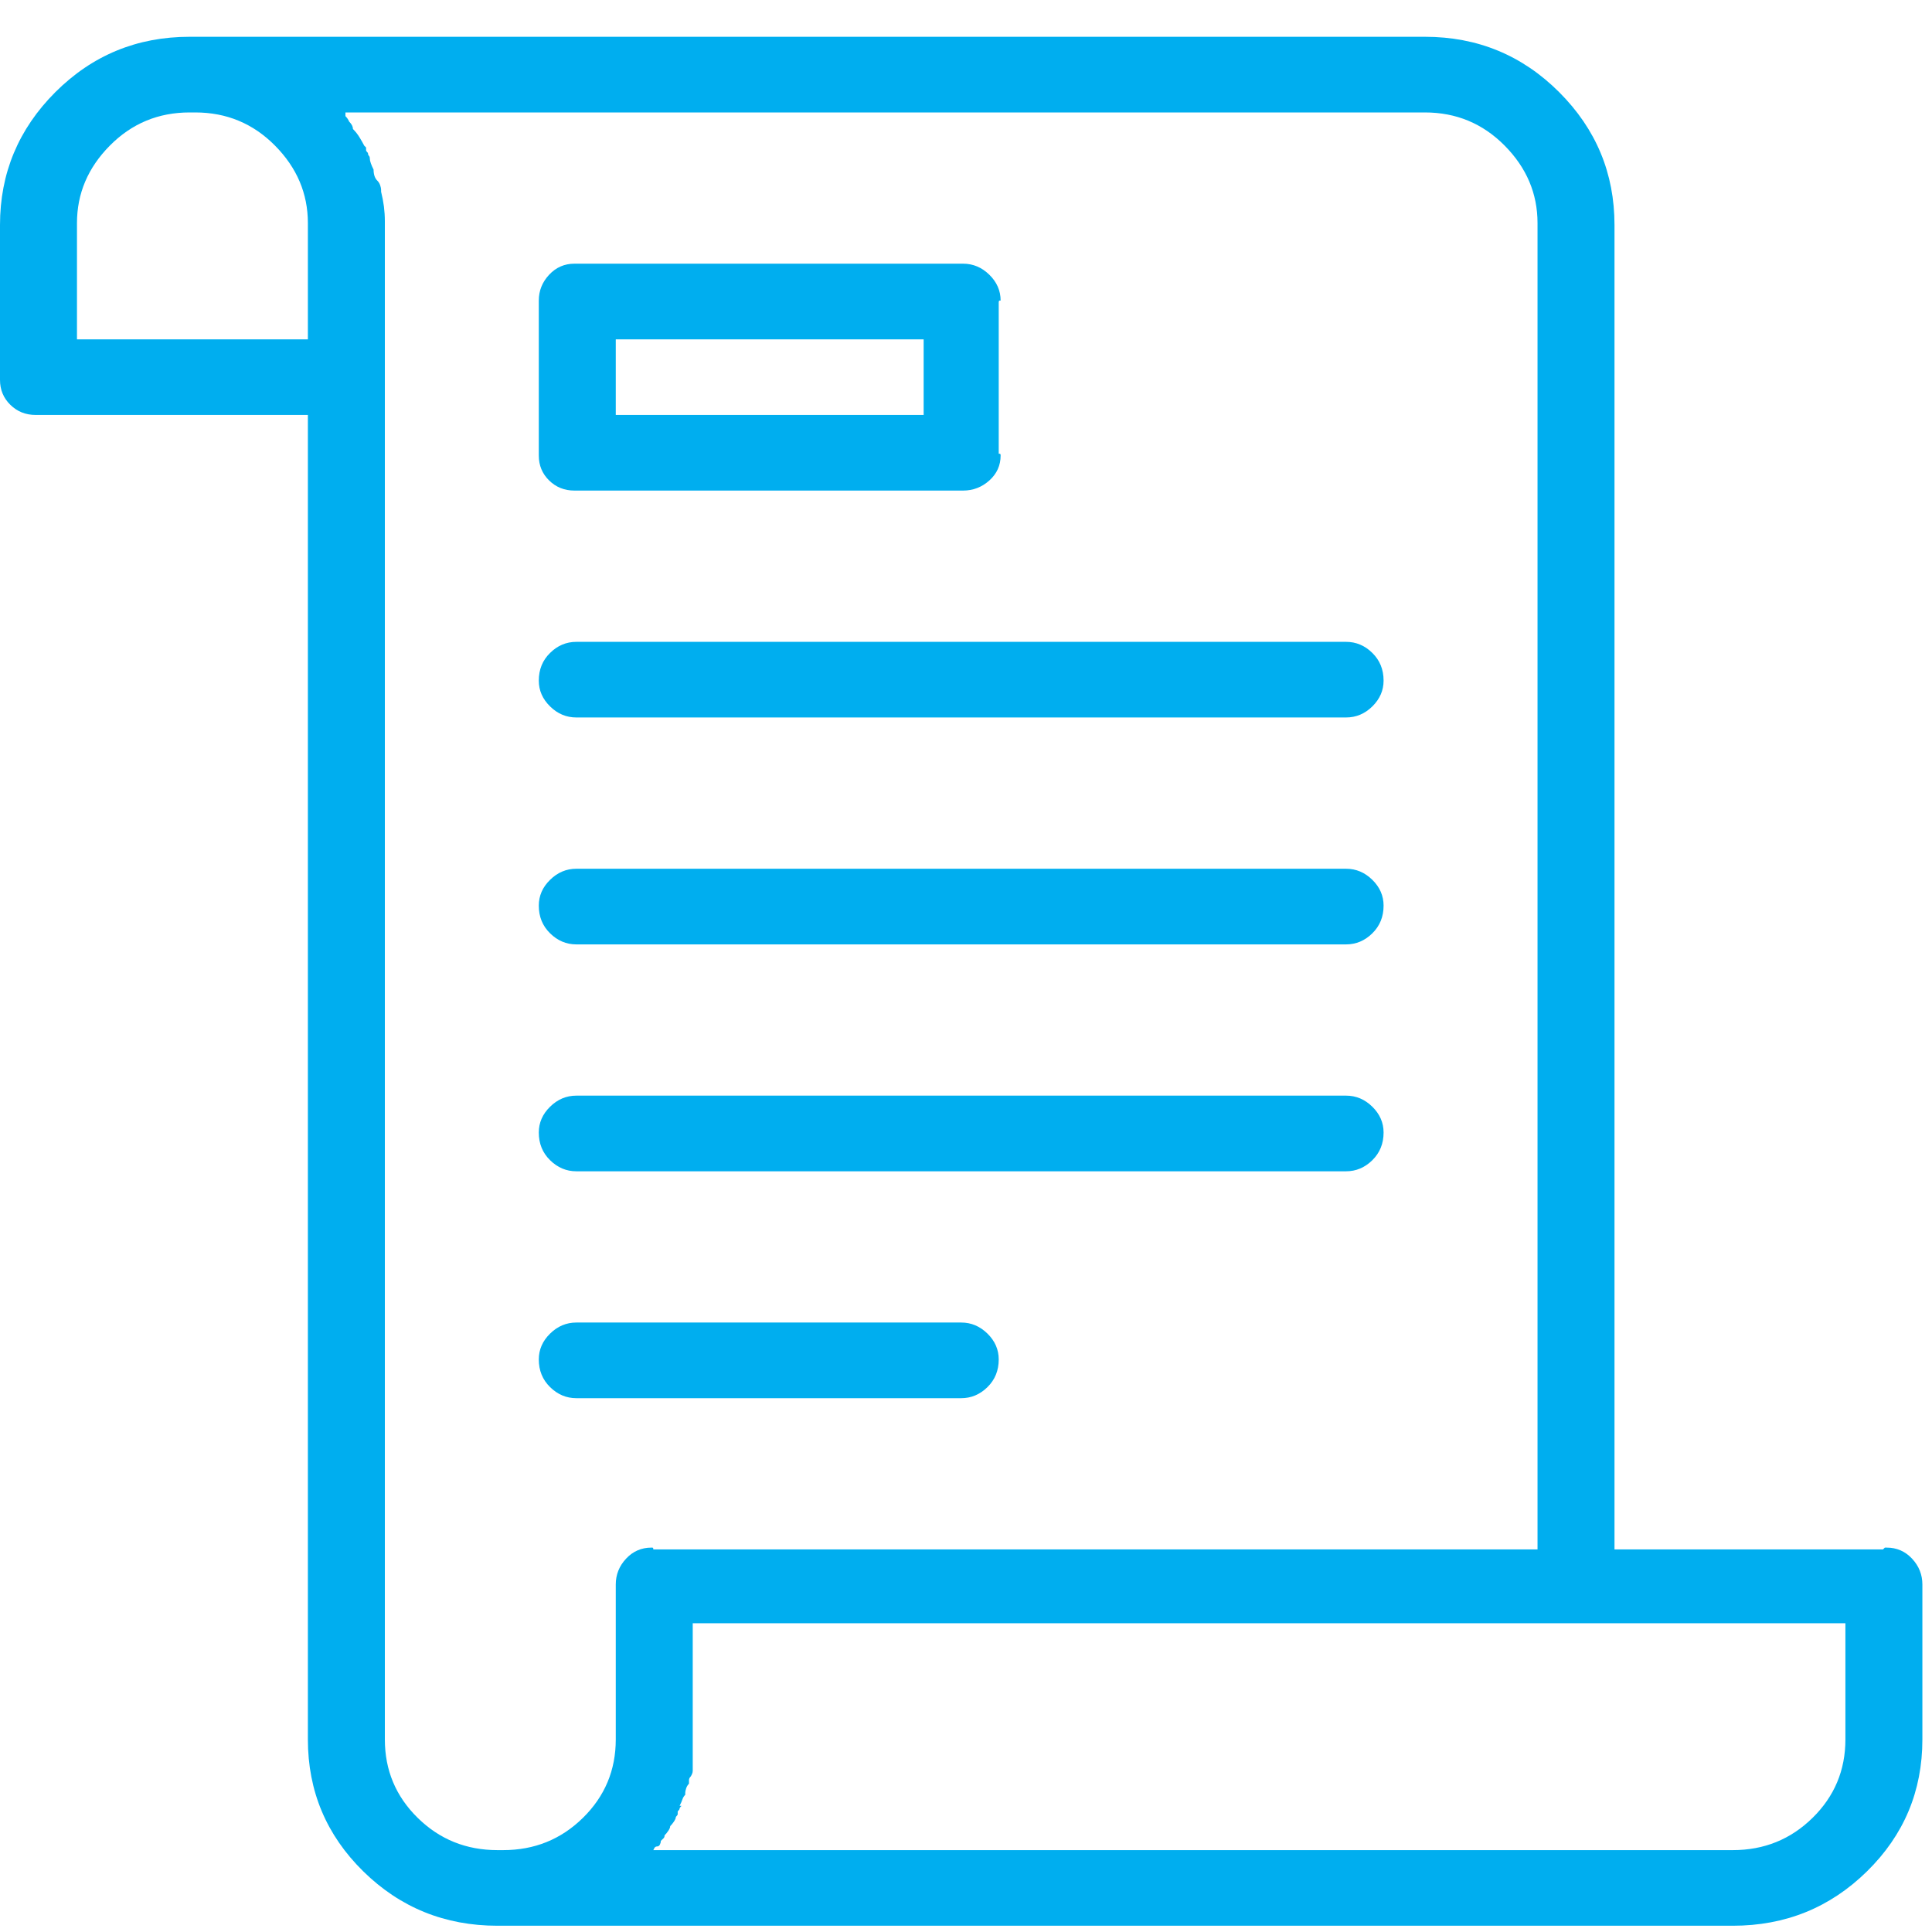 <svg width="50" height="50" viewBox="0 0 50 50" fill="none" xmlns="http://www.w3.org/2000/svg">
<path d="M12.924 49.838H12.875C11.515 49.838 10.357 49.369 9.401 48.43C8.446 47.491 7.968 46.353 7.968 45.017V44.993V10.739H0.972H0.923C0.664 10.739 0.445 10.651 0.267 10.476C0.089 10.301 0 10.086 0 9.832V9.808V5.869V5.846V5.822C0 4.485 0.478 3.339 1.433 2.384C2.389 1.43 3.547 0.952 4.907 0.952H36.876C38.237 0.952 39.395 1.43 40.35 2.384C41.306 3.339 41.783 4.485 41.783 5.822V40.099H48.731L48.78 40.052H48.828C49.087 40.052 49.306 40.147 49.484 40.338C49.662 40.529 49.751 40.752 49.751 41.006V45.017C49.751 46.353 49.274 47.491 48.318 48.43C47.363 49.369 46.205 49.838 44.844 49.838H12.924ZM16.908 47.881H44.844C45.654 47.881 46.342 47.603 46.909 47.046C47.476 46.489 47.759 45.812 47.759 45.017V44.993V42.009H17.928V45.828C17.928 45.86 17.92 45.892 17.904 45.924L17.879 45.971C17.847 46.003 17.831 46.035 17.831 46.067V46.162C17.798 46.194 17.774 46.234 17.758 46.282C17.742 46.33 17.734 46.369 17.734 46.401V46.449C17.701 46.481 17.677 46.52 17.661 46.568C17.645 46.616 17.62 46.672 17.588 46.735H17.637C17.604 46.767 17.588 46.791 17.588 46.807C17.588 46.823 17.572 46.847 17.539 46.879V46.95C17.539 46.966 17.523 46.99 17.491 47.022C17.491 47.054 17.474 47.093 17.442 47.141C17.41 47.189 17.377 47.229 17.345 47.26C17.345 47.292 17.329 47.332 17.296 47.38C17.264 47.428 17.232 47.467 17.199 47.499C17.199 47.531 17.191 47.555 17.175 47.571L17.102 47.642C17.102 47.674 17.094 47.706 17.078 47.738C17.061 47.77 17.037 47.786 17.005 47.786C16.973 47.786 16.948 47.801 16.932 47.833L16.908 47.881ZM8.94 3.005C8.972 3.037 8.996 3.069 9.013 3.1L9.037 3.148C9.069 3.18 9.094 3.212 9.11 3.244C9.126 3.276 9.134 3.307 9.134 3.339C9.199 3.403 9.255 3.474 9.304 3.554C9.353 3.634 9.393 3.705 9.426 3.769L9.474 3.817V3.888C9.474 3.904 9.49 3.928 9.523 3.96C9.523 3.992 9.531 4.016 9.547 4.031C9.563 4.047 9.571 4.071 9.571 4.103C9.571 4.135 9.579 4.175 9.596 4.222C9.612 4.27 9.636 4.326 9.668 4.389C9.668 4.453 9.677 4.509 9.693 4.557C9.709 4.604 9.733 4.644 9.766 4.676C9.798 4.708 9.822 4.748 9.839 4.795C9.855 4.843 9.863 4.883 9.863 4.915V4.962C9.895 5.09 9.919 5.217 9.936 5.344C9.952 5.472 9.96 5.599 9.96 5.726V45.017C9.96 45.812 10.243 46.489 10.81 47.046C11.377 47.603 12.065 47.881 12.875 47.881H13.021C13.831 47.881 14.519 47.603 15.086 47.046C15.653 46.489 15.936 45.812 15.936 45.017V44.993V41.054V41.03V41.006C15.936 40.752 16.025 40.529 16.203 40.338C16.381 40.147 16.6 40.052 16.859 40.052H16.883C16.9 40.052 16.908 40.068 16.908 40.099H39.791V5.869V5.822V5.774C39.791 5.01 39.508 4.342 38.941 3.769C38.374 3.196 37.686 2.91 36.876 2.91H8.94V3.005ZM1.992 5.869V8.782H7.968V5.869V5.822V5.774C7.968 5.01 7.685 4.342 7.118 3.769C6.551 3.196 5.863 2.91 5.053 2.91H5.004H4.956H4.907C4.097 2.91 3.409 3.196 2.842 3.769C2.275 4.342 1.992 5.01 1.992 5.774V5.869ZM14.916 36.185C14.657 36.185 14.43 36.089 14.236 35.898C14.041 35.707 13.944 35.468 13.944 35.182C13.944 34.928 14.041 34.705 14.236 34.514C14.43 34.323 14.657 34.227 14.916 34.227H24.876C25.135 34.227 25.361 34.323 25.556 34.514C25.75 34.705 25.847 34.928 25.847 35.182C25.847 35.468 25.75 35.707 25.556 35.898C25.361 36.089 25.135 36.185 24.876 36.185H14.916ZM14.916 30.313C14.657 30.313 14.43 30.217 14.236 30.026C14.041 29.835 13.944 29.596 13.944 29.31C13.944 29.055 14.041 28.833 14.236 28.642C14.43 28.451 14.657 28.355 14.916 28.355H34.836C35.095 28.355 35.322 28.451 35.516 28.642C35.71 28.833 35.807 29.055 35.807 29.31C35.807 29.596 35.71 29.835 35.516 30.026C35.322 30.217 35.095 30.313 34.836 30.313H14.916ZM14.916 24.441C14.657 24.441 14.43 24.345 14.236 24.154C14.041 23.963 13.944 23.724 13.944 23.438C13.944 23.183 14.041 22.96 14.236 22.77C14.43 22.579 14.657 22.483 14.916 22.483H34.836C35.095 22.483 35.322 22.579 35.516 22.77C35.71 22.96 35.807 23.183 35.807 23.438C35.807 23.724 35.71 23.963 35.516 24.154C35.322 24.345 35.095 24.441 34.836 24.441H14.916ZM14.916 18.568C14.657 18.568 14.43 18.473 14.236 18.282C14.041 18.091 13.944 17.868 13.944 17.614C13.944 17.327 14.041 17.088 14.236 16.898C14.43 16.706 14.657 16.611 14.916 16.611H34.836C35.095 16.611 35.322 16.706 35.516 16.898C35.71 17.088 35.807 17.327 35.807 17.614C35.807 17.868 35.71 18.091 35.516 18.282C35.322 18.473 35.095 18.568 34.836 18.568H14.916ZM14.916 12.696H14.867C14.608 12.696 14.389 12.609 14.211 12.434C14.033 12.259 13.944 12.044 13.944 11.789V7.827V7.779C13.944 7.524 14.033 7.302 14.211 7.111C14.389 6.92 14.608 6.824 14.867 6.824H24.924C25.183 6.824 25.41 6.92 25.605 7.111C25.799 7.302 25.896 7.524 25.896 7.779H25.872C25.855 7.779 25.847 7.795 25.847 7.827V11.742H25.872C25.888 11.742 25.896 11.757 25.896 11.789C25.896 12.044 25.799 12.259 25.605 12.434C25.41 12.609 25.183 12.696 24.924 12.696H14.916ZM15.936 10.739H23.904V8.782H15.936V10.739Z" fill="#00AEEF"/>
</svg>
